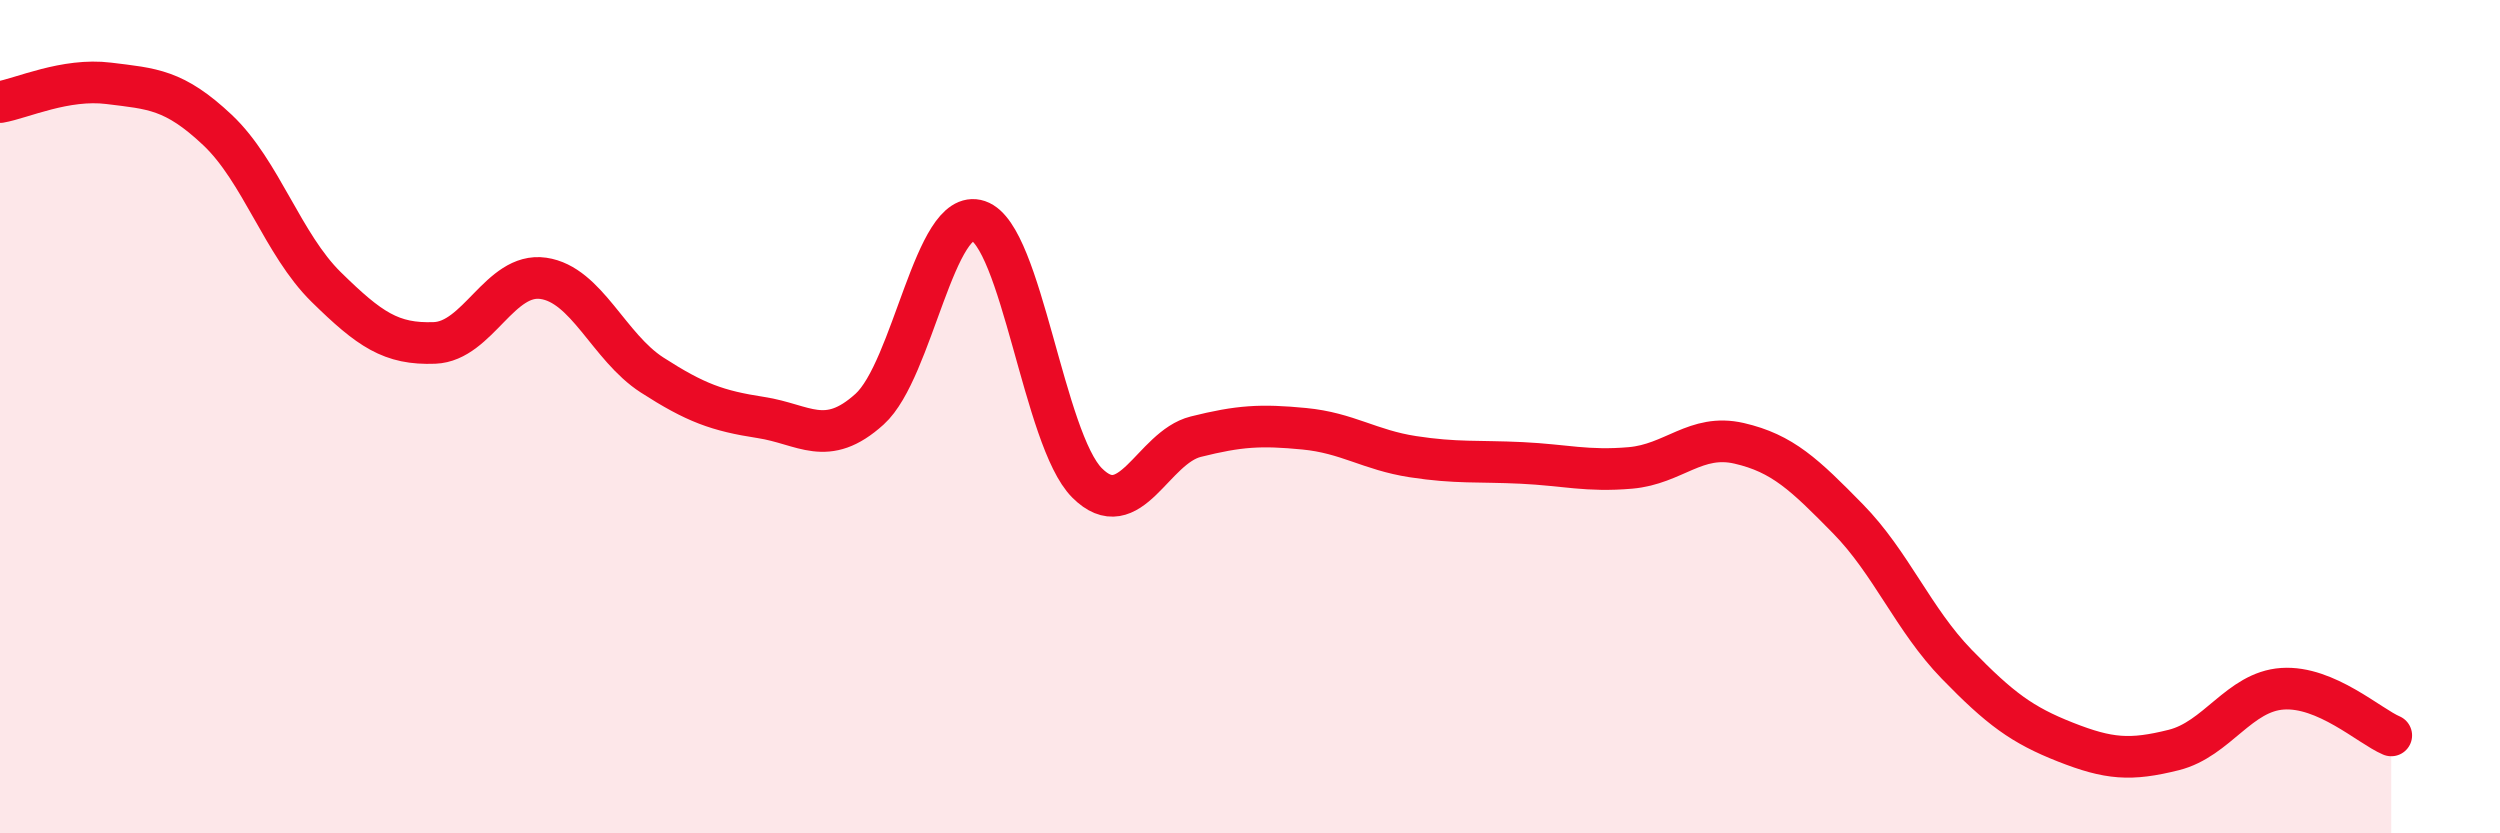 
    <svg width="60" height="20" viewBox="0 0 60 20" xmlns="http://www.w3.org/2000/svg">
      <path
        d="M 0,2.45 C 0.52,2.36 1.57,1.87 2.61,2 C 3.65,2.13 4.18,2.14 5.22,3.12 C 6.26,4.1 6.79,5.87 7.83,6.89 C 8.87,7.91 9.39,8.27 10.43,8.23 C 11.47,8.19 12,6.53 13.04,6.68 C 14.08,6.83 14.61,8.33 15.65,9 C 16.69,9.67 17.22,9.86 18.26,10.02 C 19.3,10.18 19.83,10.76 20.87,9.82 C 21.91,8.88 22.44,4.95 23.48,5.3 C 24.52,5.65 25.05,10.55 26.09,11.59 C 27.13,12.63 27.66,10.74 28.7,10.48 C 29.74,10.22 30.26,10.19 31.3,10.29 C 32.34,10.39 32.87,10.8 33.91,10.96 C 34.95,11.12 35.48,11.06 36.52,11.11 C 37.56,11.16 38.09,11.32 39.13,11.23 C 40.17,11.14 40.7,10.4 41.74,10.64 C 42.78,10.88 43.31,11.39 44.35,12.45 C 45.39,13.51 45.92,14.87 46.96,15.94 C 48,17.01 48.53,17.4 49.57,17.81 C 50.61,18.22 51.13,18.26 52.17,18 C 53.21,17.74 53.74,16.6 54.78,16.53 C 55.82,16.46 56.87,17.43 57.39,17.65L57.39 20L0 20Z"
        fill="#EB0A25"
        opacity="0.1"
        stroke-linecap="round"
        stroke-linejoin="round"
      />
      <path
        d="M 0,2.45 C 0.52,2.36 1.57,1.87 2.61,2 C 3.65,2.13 4.18,2.14 5.22,3.12 C 6.26,4.1 6.79,5.87 7.83,6.89 C 8.87,7.91 9.39,8.27 10.43,8.23 C 11.47,8.19 12,6.53 13.04,6.68 C 14.08,6.83 14.61,8.33 15.65,9 C 16.69,9.67 17.22,9.86 18.26,10.02 C 19.3,10.18 19.83,10.76 20.87,9.82 C 21.91,8.88 22.44,4.95 23.48,5.3 C 24.52,5.65 25.05,10.55 26.09,11.59 C 27.13,12.63 27.66,10.74 28.7,10.48 C 29.74,10.22 30.26,10.19 31.3,10.29 C 32.34,10.39 32.87,10.8 33.91,10.96 C 34.95,11.12 35.48,11.06 36.52,11.11 C 37.56,11.16 38.09,11.32 39.13,11.23 C 40.17,11.14 40.7,10.4 41.74,10.64 C 42.78,10.88 43.31,11.39 44.35,12.45 C 45.39,13.51 45.92,14.87 46.96,15.94 C 48,17.01 48.53,17.4 49.57,17.81 C 50.61,18.22 51.13,18.26 52.17,18 C 53.21,17.74 53.74,16.6 54.78,16.53 C 55.82,16.46 56.87,17.43 57.39,17.65"
        stroke="#EB0A25"
        stroke-width="1"
        fill="none"
        stroke-linecap="round"
        stroke-linejoin="round"
      />
    </svg>
  